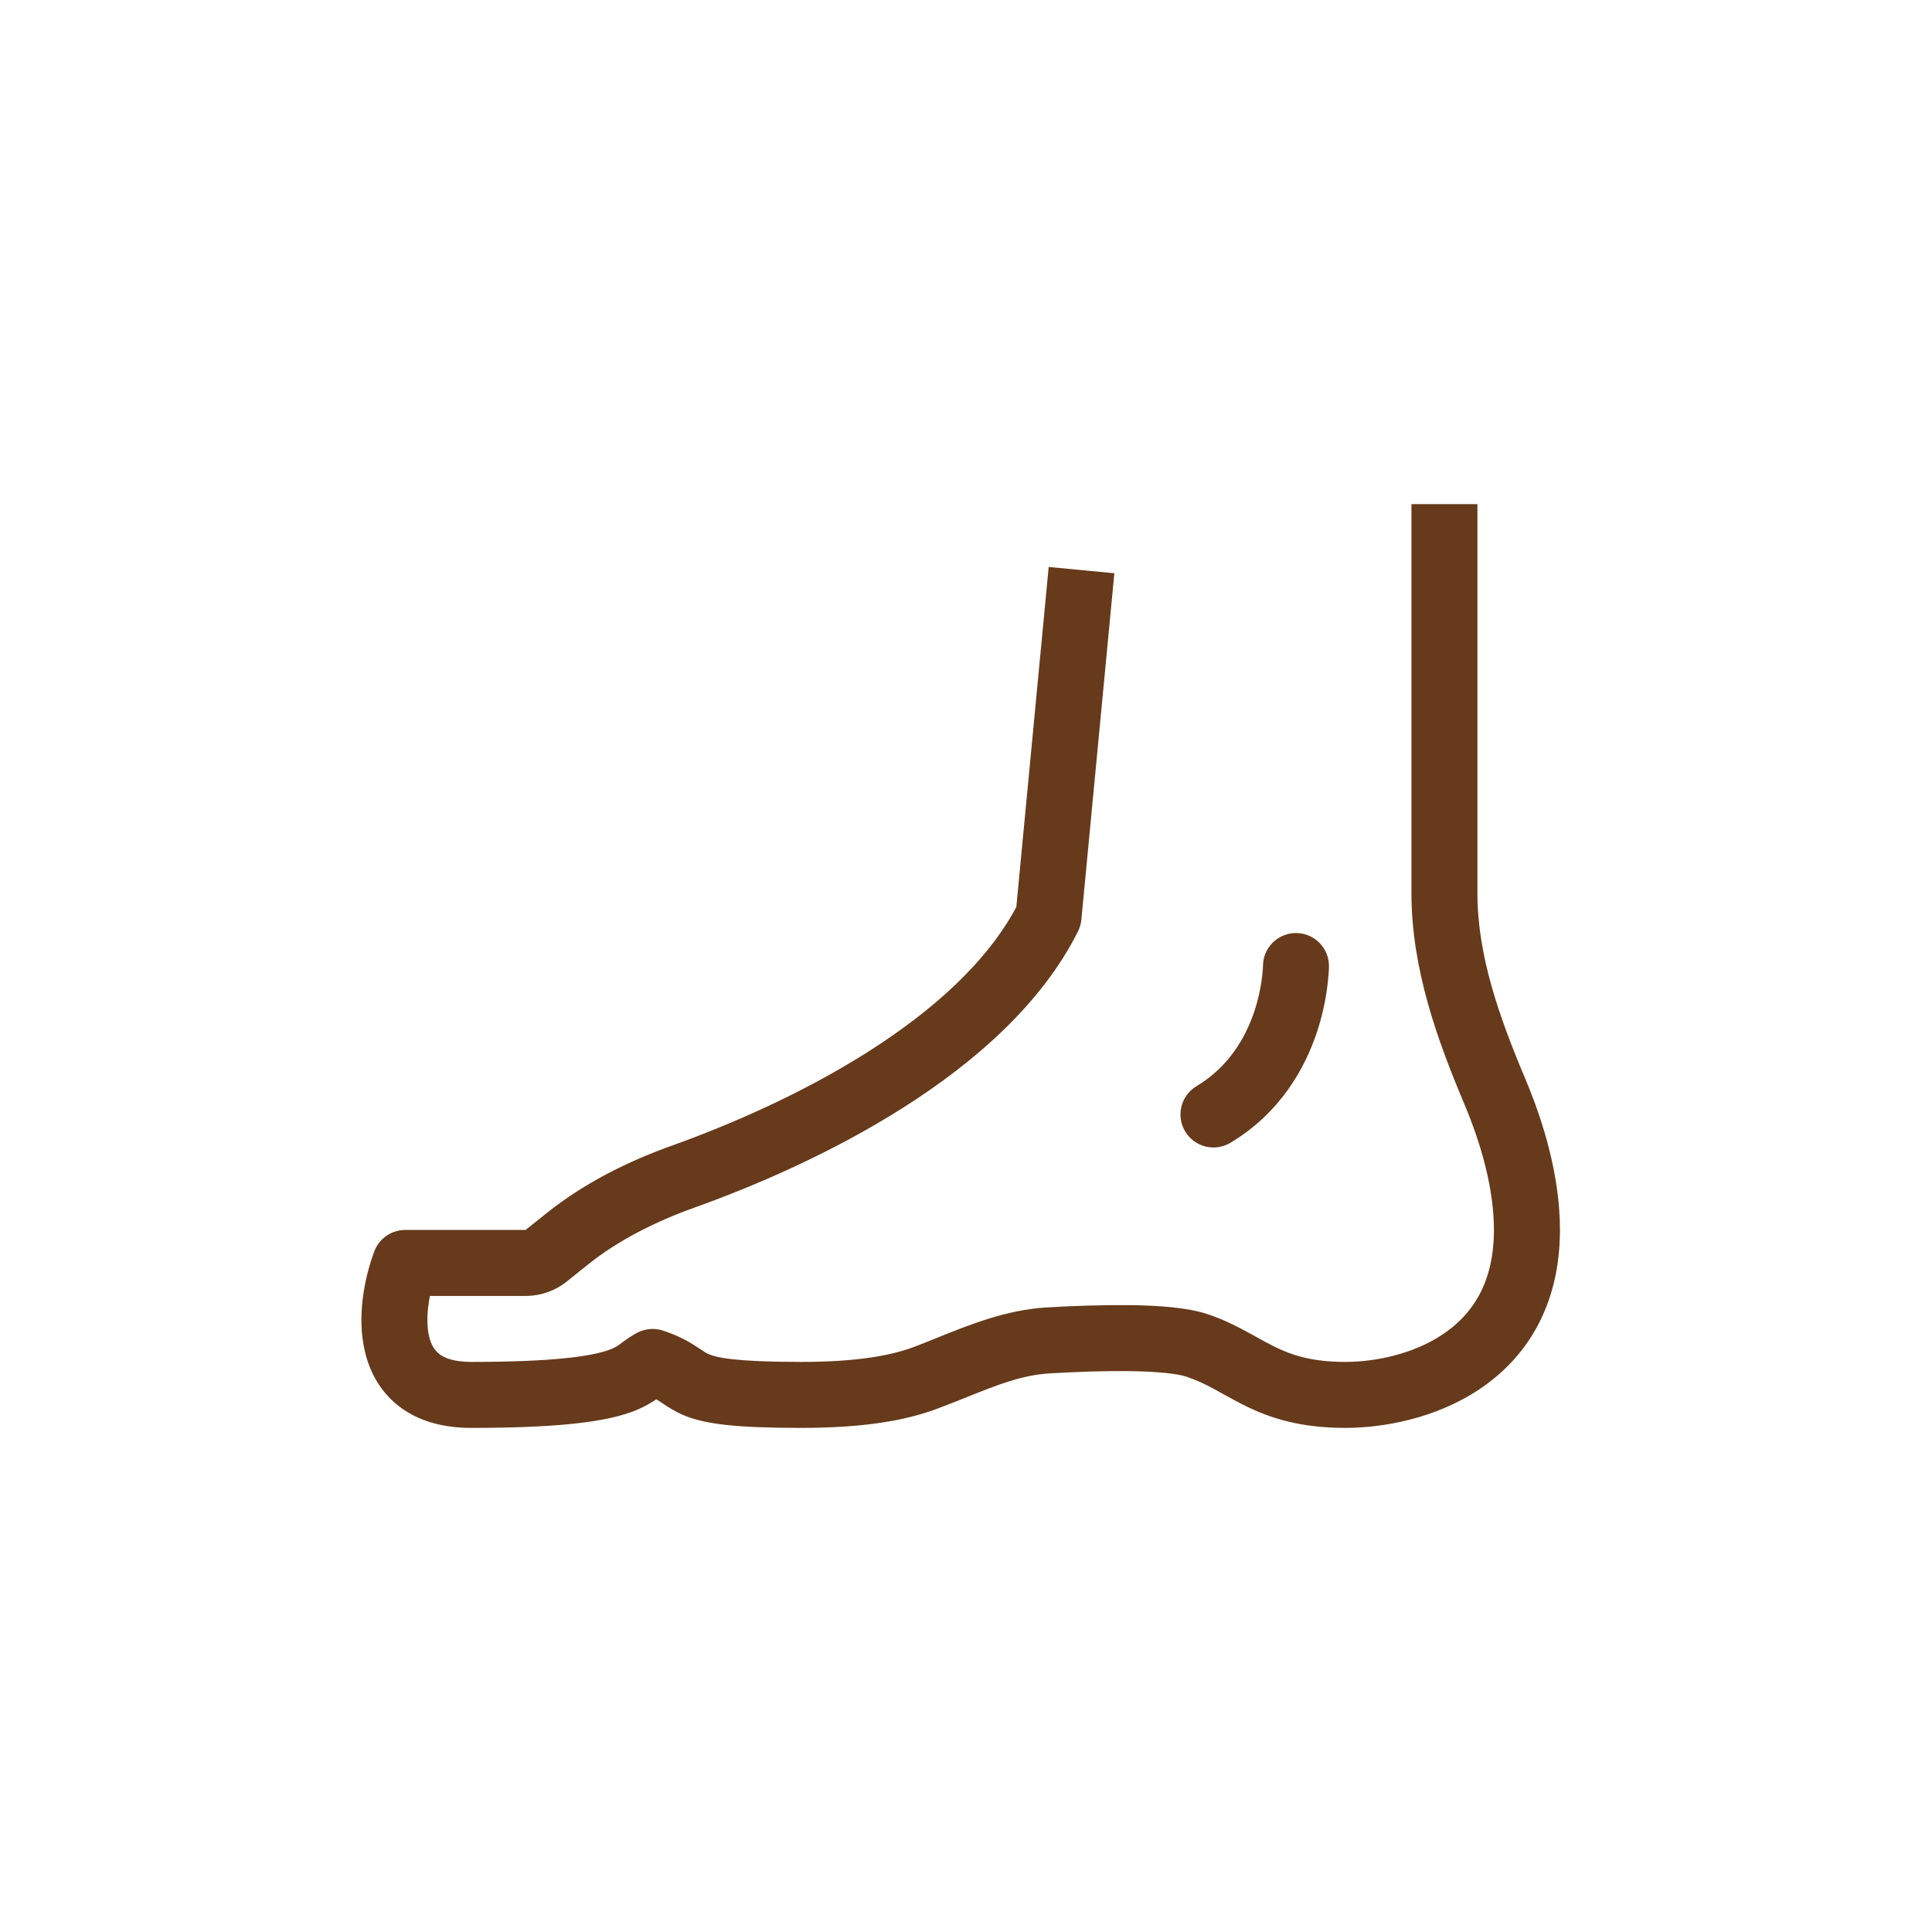 <svg width="122" height="122" viewBox="0 0 122 122" fill="none" xmlns="http://www.w3.org/2000/svg">
<path fill-rule="evenodd" clip-rule="evenodd" d="M89.129 56.407V31.834H93.295V56.407C93.295 60.303 94.643 64.153 96.318 68.126C97.491 70.909 98.506 74.303 98.506 77.667C98.504 82.561 96.308 85.803 93.41 87.734C90.626 89.588 87.322 90.167 84.962 90.167C82.114 90.167 80.239 89.559 78.654 88.782C78.164 88.542 77.66 88.261 77.218 88.017C77.024 87.909 76.844 87.81 76.679 87.722C76.121 87.406 75.535 87.144 74.929 86.936C74.358 86.744 73.122 86.611 71.395 86.584C69.754 86.559 67.916 86.63 66.304 86.724C64.539 86.826 62.972 87.453 61.054 88.224C60.47 88.46 59.845 88.704 59.179 88.957C57.199 89.699 54.568 90.167 50.587 90.167C46.456 90.167 44.483 89.93 43.127 89.349C42.669 89.144 42.233 88.894 41.824 88.605C41.7 88.52 41.572 88.439 41.443 88.361C40.843 88.77 40.184 89.084 39.489 89.292C37.781 89.826 34.991 90.167 29.754 90.167C27.966 90.167 26.433 89.738 25.237 88.834C24.037 87.924 23.383 86.692 23.074 85.474C22.481 83.151 23.045 80.597 23.637 79.019C23.786 78.622 24.052 78.28 24.401 78.039C24.749 77.797 25.163 77.668 25.587 77.667H33.191L34.497 76.621C36.924 74.68 39.685 73.322 42.483 72.322C46.093 71.03 50.666 69.051 54.812 66.419C58.862 63.849 62.312 60.774 64.177 57.278L66.222 35.803L70.368 36.199L68.285 58.074C68.261 58.329 68.191 58.577 68.076 58.807C65.768 63.422 61.497 67.111 57.045 69.938C52.56 72.786 47.683 74.886 43.885 76.244C41.385 77.14 39.068 78.301 37.099 79.874L35.793 80.921C35.054 81.513 34.136 81.834 33.189 81.834H27.151C26.968 82.738 26.918 83.692 27.11 84.444C27.243 84.961 27.464 85.292 27.752 85.511C28.047 85.736 28.627 86.001 29.754 86.001C34.933 86.001 37.179 85.647 38.247 85.313C38.718 85.167 38.939 85.028 39.106 84.913L39.172 84.863C39.352 84.726 39.835 84.359 40.281 84.138C40.774 83.891 41.346 83.85 41.87 84.024C42.849 84.351 43.464 84.697 43.962 85.022L44.312 85.253C44.522 85.394 44.599 85.447 44.766 85.517C45.233 85.717 46.385 86.001 50.587 86.001C54.258 86.001 56.352 85.565 57.716 85.055C58.164 84.888 58.639 84.694 59.137 84.492C61.149 83.68 63.547 82.709 66.062 82.563C67.859 82.451 69.659 82.403 71.46 82.417C73.16 82.444 74.993 82.563 76.245 82.982C77.189 83.296 77.97 83.684 78.656 84.053L79.368 84.444C79.754 84.659 80.091 84.847 80.489 85.042C81.56 85.567 82.81 86.001 84.962 86.001C86.768 86.001 89.191 85.538 91.097 84.267C92.889 83.074 94.337 81.105 94.337 77.667C94.337 75.076 93.539 72.263 92.479 69.744C90.781 65.715 89.129 61.199 89.129 56.407Z" fill="#663A1B"/>
<path fill-rule="evenodd" clip-rule="evenodd" d="M81.837 58.918C82.389 58.918 82.919 59.138 83.31 59.528C83.7 59.919 83.92 60.449 83.92 61.001V61.047L83.918 61.13C83.918 61.196 83.914 61.284 83.905 61.395C83.816 62.681 83.567 63.951 83.162 65.174C82.412 67.433 80.862 70.266 77.699 72.164C77.225 72.448 76.657 72.532 76.121 72.398C75.585 72.264 75.124 71.922 74.84 71.448C74.555 70.974 74.471 70.406 74.605 69.87C74.74 69.334 75.081 68.873 75.555 68.589C77.603 67.362 78.659 65.508 79.21 63.86C79.499 62.984 79.679 62.077 79.747 61.158L79.753 61.016V60.991C79.756 60.44 79.977 59.913 80.367 59.525C80.757 59.136 81.286 58.918 81.837 58.918Z" fill="#663A1B"/>
</svg>
